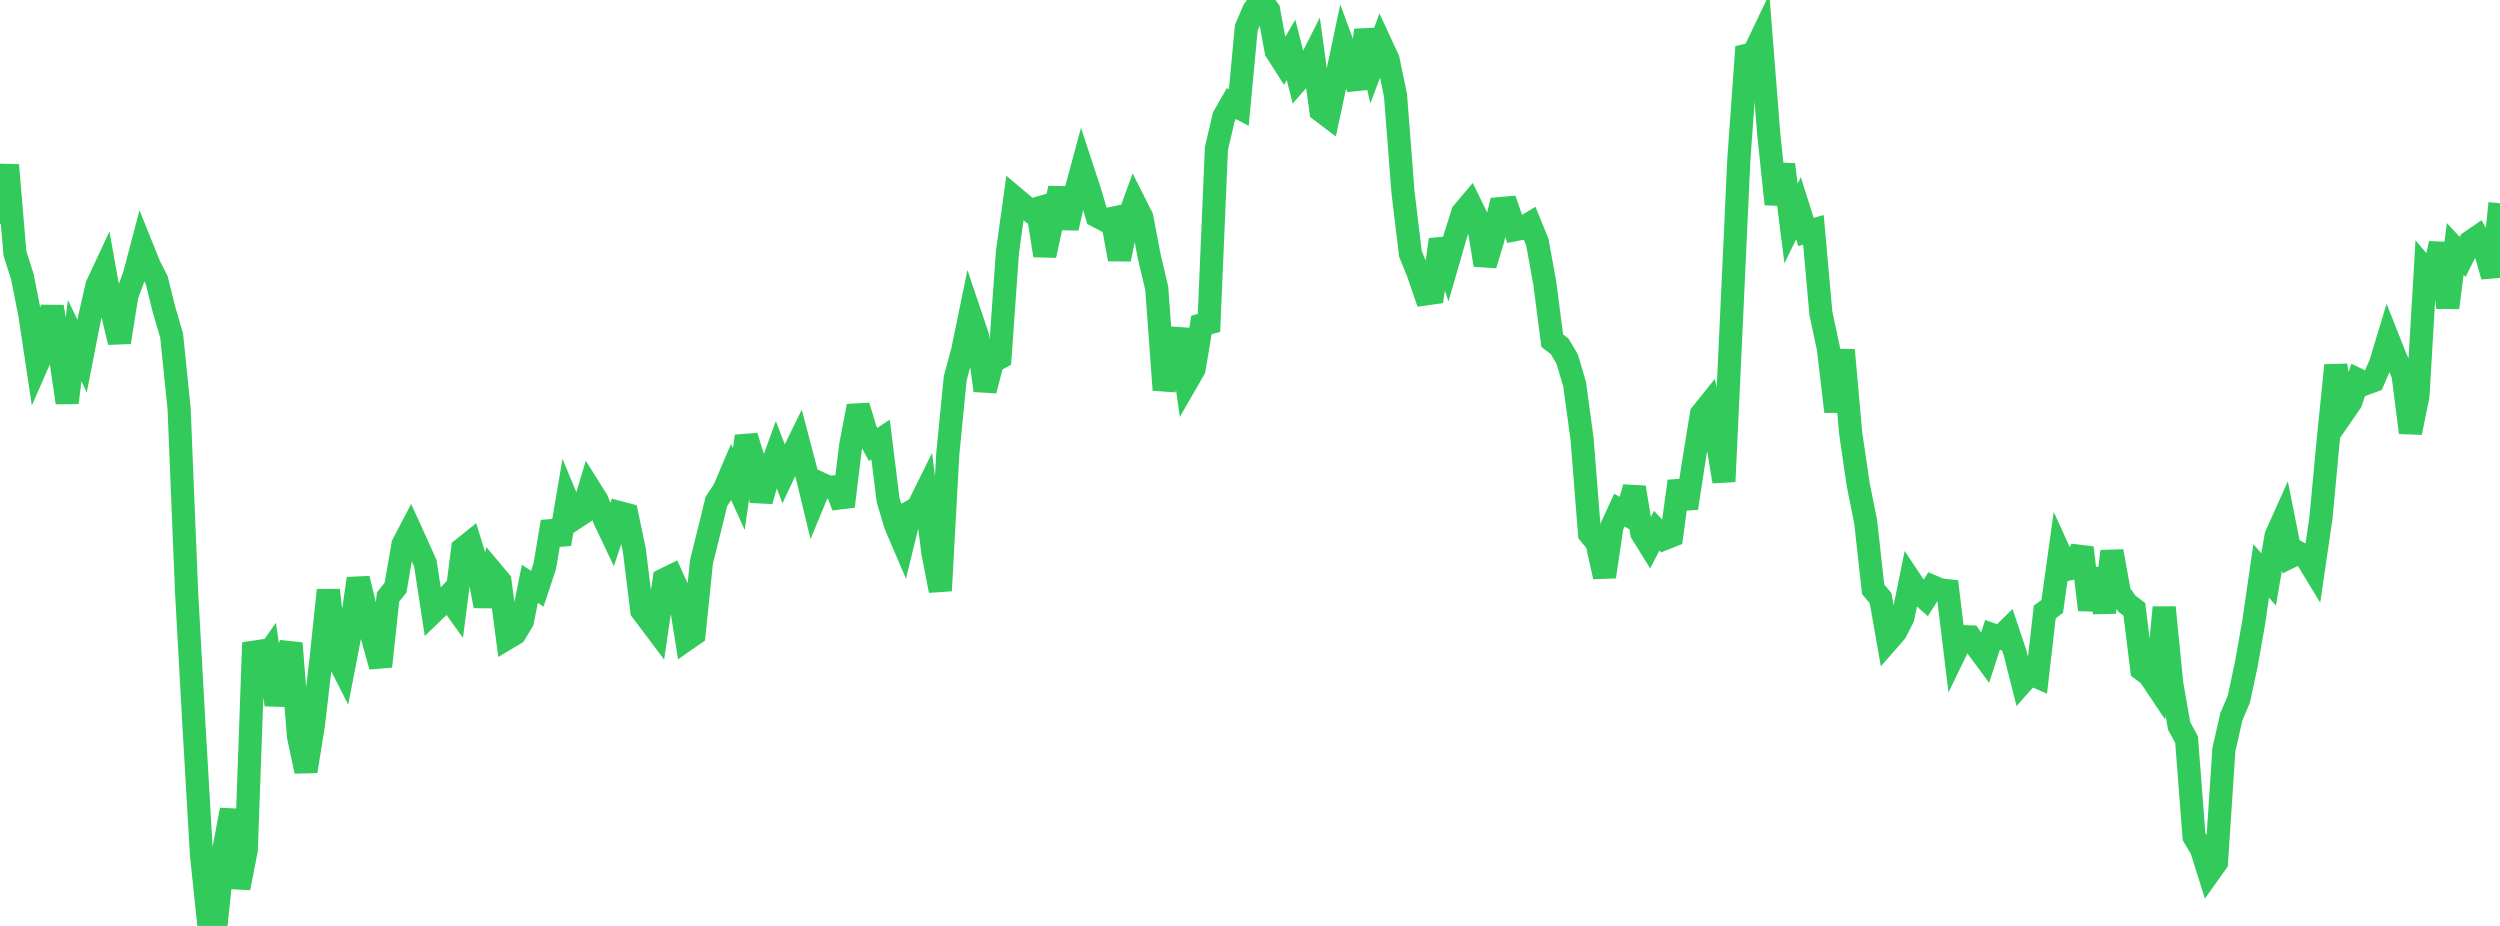 <?xml version="1.0" standalone="no"?>
<!DOCTYPE svg PUBLIC "-//W3C//DTD SVG 1.1//EN" "http://www.w3.org/Graphics/SVG/1.1/DTD/svg11.dtd">

<svg width="135" height="50" viewBox="0 0 135 50" preserveAspectRatio="none" 
  xmlns="http://www.w3.org/2000/svg"
  xmlns:xlink="http://www.w3.org/1999/xlink">


<polyline points="0.0, 12.099 0.403, 8.914 0.806, 13.681 1.209, 14.946 1.612, 16.988 2.015, 19.663 2.418, 18.74 2.821, 16.564 3.224, 19.015 3.627, 21.745 4.03, 18.391 4.433, 19.227 4.836, 17.173 5.239, 15.41 5.642, 14.548 6.045, 16.8 6.448, 18.48 6.851, 15.957 7.254, 14.864 7.657, 13.336 8.06, 14.337 8.463, 15.13 8.866, 16.751 9.269, 18.123 9.672, 22.076 10.075, 31.965 10.478, 39.233 10.881, 46.16 11.284, 50.0 11.687, 49.739 12.09, 45.861 12.493, 43.735 12.896, 47.949 13.299, 45.898 13.701, 34.705 14.104, 35.854 14.507, 35.278 14.91, 38.056 15.313, 36.06 15.716, 34.738 16.119, 39.761 16.522, 41.648 16.925, 39.14 17.328, 35.665 17.731, 31.87 18.134, 35.35 18.537, 36.145 18.94, 34.062 19.343, 31.243 19.746, 32.913 20.149, 34.558 20.552, 35.986 20.955, 32.237 21.358, 31.736 21.761, 29.405 22.164, 28.634 22.567, 29.518 22.97, 30.427 23.373, 33.055 23.776, 32.665 24.179, 32.23 24.582, 32.792 24.985, 29.638 25.388, 29.314 25.791, 30.623 26.194, 32.722 26.597, 30.912 27.0, 31.391 27.403, 34.454 27.806, 34.215 28.209, 33.546 28.612, 31.527 29.015, 31.791 29.418, 30.576 29.821, 28.174 30.224, 29.379 30.627, 27.016 31.03, 27.988 31.433, 27.724 31.836, 26.379 32.239, 27.022 32.642, 28.053 33.045, 28.9 33.448, 27.683 33.851, 27.789 34.254, 29.703 34.657, 32.973 35.06, 33.507 35.463, 34.044 35.866, 31.304 36.269, 31.106 36.672, 31.994 37.075, 34.522 37.478, 34.243 37.881, 30.331 38.284, 28.713 38.687, 27.071 39.09, 26.47 39.493, 25.524 39.896, 26.41 40.299, 23.557 40.701, 24.842 41.104, 27.049 41.507, 25.634 41.91, 24.526 42.313, 25.583 42.716, 24.729 43.119, 23.905 43.522, 25.434 43.925, 27.099 44.328, 26.124 44.731, 26.309 45.134, 26.291 45.537, 27.341 45.94, 24.037 46.343, 21.926 46.746, 23.259 47.149, 24.003 47.552, 23.737 47.955, 26.989 48.358, 28.343 48.761, 29.285 49.164, 27.641 49.567, 27.412 49.97, 26.598 50.373, 29.825 50.776, 31.897 51.179, 24.529 51.582, 20.427 51.985, 18.931 52.388, 16.97 52.791, 18.166 53.194, 21.086 53.597, 19.53 54.0, 19.311 54.403, 13.602 54.806, 10.697 55.209, 11.036 55.612, 11.369 56.015, 11.254 56.418, 13.793 56.821, 11.944 57.224, 10.168 57.627, 12.312 58.03, 10.573 58.433, 9.08 58.836, 10.304 59.239, 11.668 59.642, 11.878 60.045, 11.795 60.448, 14 60.851, 12.036 61.254, 10.934 61.657, 11.733 62.06, 13.856 62.463, 15.558 62.866, 21.059 63.269, 19.167 63.672, 17.79 64.075, 20.631 64.478, 19.931 64.881, 17.547 65.284, 17.439 65.687, 8.02 66.09, 6.295 66.493, 5.591 66.896, 5.805 67.299, 1.503 67.701, 0.559 68.104, 0.0 68.507, 0.556 68.91, 2.749 69.313, 3.382 69.716, 2.693 70.119, 4.281 70.522, 3.818 70.925, 3.021 71.328, 5.974 71.731, 6.28 72.134, 4.395 72.537, 2.493 72.94, 3.591 73.343, 4.768 73.746, 1.627 74.149, 3.412 74.552, 2.342 74.955, 3.211 75.358, 5.154 75.761, 10.375 76.164, 13.71 76.567, 14.696 76.97, 15.872 77.373, 15.815 77.776, 12.94 78.179, 14.163 78.582, 12.766 78.985, 11.491 79.388, 11.014 79.791, 11.838 80.194, 14.307 80.597, 12.986 81.0, 11.267 81.403, 11.231 81.806, 12.402 82.209, 12.323 82.612, 12.079 83.015, 13.069 83.418, 15.291 83.821, 18.397 84.224, 18.705 84.627, 19.389 85.03, 20.749 85.433, 23.72 85.836, 28.819 86.239, 29.312 86.642, 31.144 87.045, 28.421 87.448, 27.545 87.851, 27.78 88.254, 26.32 88.657, 28.784 89.06, 29.433 89.463, 28.658 89.866, 29.091 90.269, 28.931 90.672, 25.985 91.075, 27.439 91.478, 24.816 91.881, 22.354 92.284, 21.853 92.687, 23.557 93.09, 26.004 93.493, 17.385 93.896, 8.644 94.299, 2.991 94.701, 2.892 95.104, 2.048 95.507, 7.185 95.91, 11.021 96.313, 8.884 96.716, 12.068 97.119, 11.244 97.522, 12.525 97.925, 12.414 98.328, 16.919 98.731, 18.803 99.134, 22.225 99.537, 18.903 99.94, 23.417 100.343, 26.168 100.746, 28.174 101.149, 31.824 101.552, 32.297 101.955, 34.588 102.358, 34.128 102.761, 33.338 103.164, 31.352 103.567, 31.96 103.97, 32.32 104.373, 31.684 104.776, 31.857 105.179, 31.901 105.582, 35.209 105.985, 34.378 106.388, 34.393 106.791, 34.978 107.194, 35.524 107.597, 34.281 108.0, 34.425 108.403, 34.03 108.806, 35.23 109.209, 36.829 109.612, 36.374 110.015, 36.55 110.418, 33.042 110.821, 32.748 111.224, 29.858 111.627, 30.744 112.03, 30.647 112.433, 29.577 112.836, 32.929 113.239, 30.715 113.642, 33.069 114.045, 29.77 114.448, 32.008 114.851, 32.596 115.254, 32.9 115.657, 36.152 116.06, 36.45 116.463, 37.053 116.866, 32.801 117.269, 36.88 117.672, 39.196 118.075, 39.939 118.478, 45.18 118.881, 45.851 119.284, 47.138 119.687, 46.572 120.09, 40.481 120.493, 38.705 120.896, 37.762 121.299, 35.877 121.701, 33.606 122.104, 30.827 122.507, 31.293 122.91, 28.93 123.313, 28.031 123.716, 30.048 124.119, 29.85 124.522, 30.074 124.925, 30.738 125.328, 27.993 125.731, 23.703 126.134, 19.728 126.537, 22.297 126.94, 21.714 127.343, 20.515 127.746, 20.711 128.149, 20.564 128.552, 19.63 128.955, 18.298 129.358, 19.317 129.761, 20.215 130.164, 23.359 130.567, 21.402 130.97, 14.56 131.373, 15.03 131.776, 13.144 132.179, 16.612 132.582, 13.443 132.985, 13.872 133.388, 13.068 133.791, 12.793 134.194, 13.52 134.597, 14.922 135.0, 10.977" fill="none" stroke="#32ca5b" stroke-width="1.25"/>

</svg>